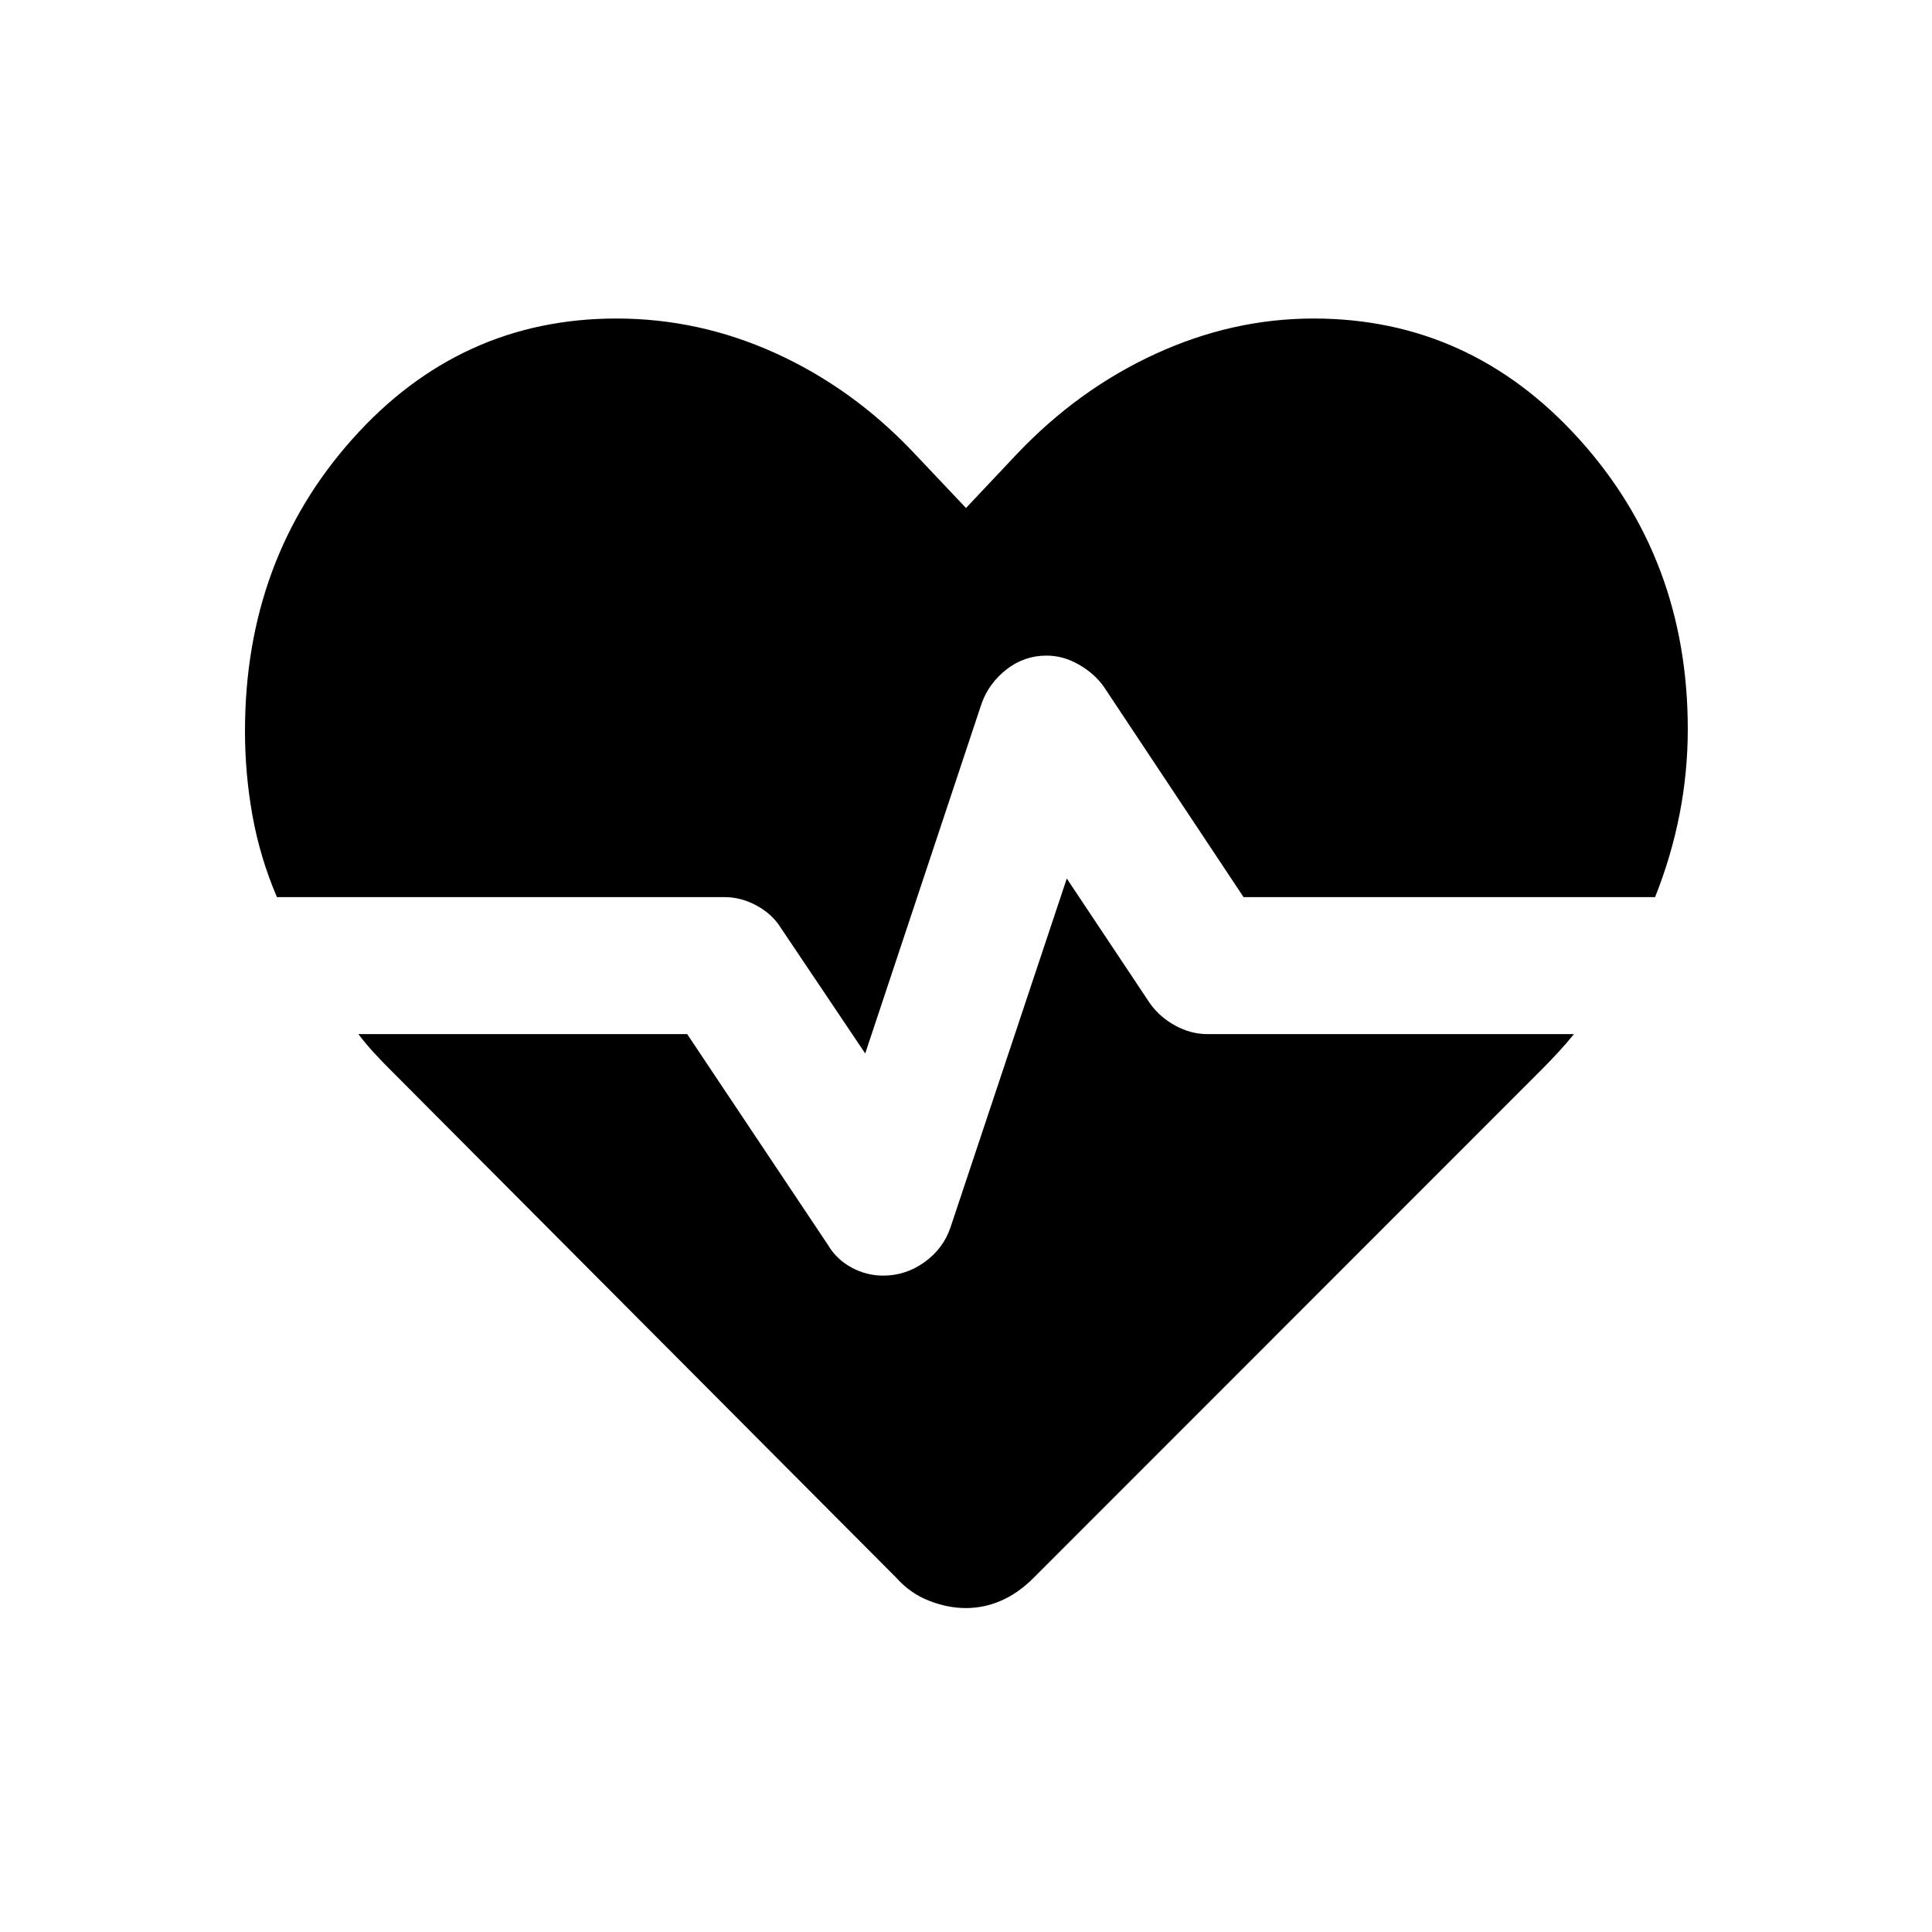 <svg xmlns="http://www.w3.org/2000/svg" height="24px" viewBox="0 -960 960 960" width="24px" fill="#000"><path d="M652.69-801.73q77.78 0 131.87 59.8t54.09 144.24q0 21.46-4.11 42.42-4.12 20.96-12.14 41.04H617.92l-69.54-104.69q-4.61-6.46-12.36-10.89-7.74-4.42-15.97-4.42-11.13 0-19.9 6.85-8.77 6.84-12.38 16.92l-57.85 173.92L388-498.92q-4.23-6.85-11.99-11.08T360-514.23H137.6q-8.41-19.69-12.14-40.46-3.73-20.77-3.73-42 0-85.35 53.4-145.19 53.4-59.85 131.18-59.85 41.07 0 78.96 17.19 37.88 17.19 67.81 48.5L480-707.58l25.38-26.92q30.47-32.08 68.74-49.65 38.26-17.58 78.57-17.58ZM479.93-160.96q-8.98 0-18.24-3.62-9.27-3.61-16-11.11L193.08-429.31q-3.96-3.96-7.75-8.11-3.79-4.16-7.25-8.73h163.38l69.86 104.62q4.3 7.3 11.76 11.34t15.75 4.04q11.21 0 20.5-6.66 9.29-6.65 12.9-17.11l57.85-173.54 41.3 62q4.85 6.84 12.61 11.08 7.76 4.23 16.01 4.23h182.08q-3.85 4.73-7.47 8.66-3.62 3.94-7.69 8.07L513.31-175.69q-7.6 7.5-16 11.11-8.39 3.62-17.38 3.62Z"/></svg>